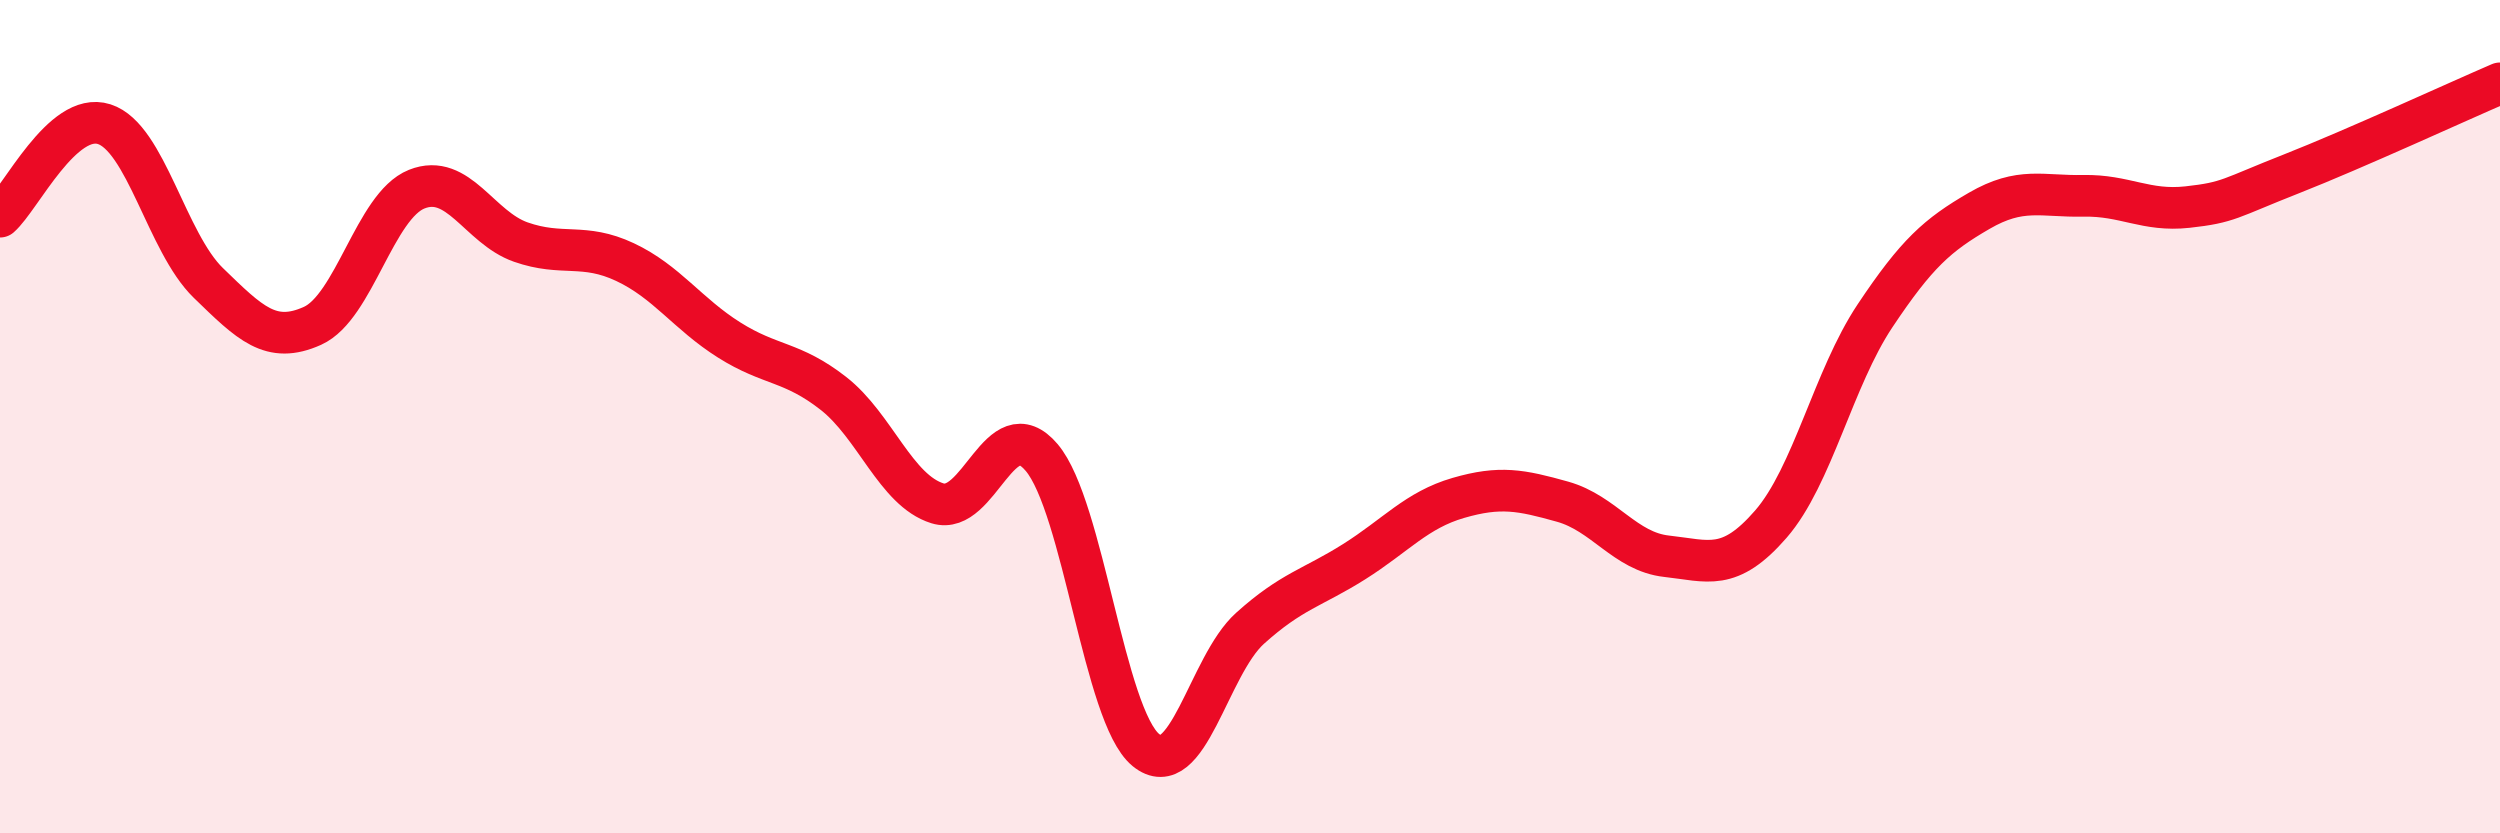 
    <svg width="60" height="20" viewBox="0 0 60 20" xmlns="http://www.w3.org/2000/svg">
      <path
        d="M 0,5.2 C 0.5,4.76 1.5,2.66 2.5,2.98 C 3.5,3.3 4,5.82 5,6.79 C 6,7.76 6.5,8.27 7.5,7.82 C 8.5,7.37 9,4.94 10,4.54 C 11,4.14 11.5,5.46 12.5,5.81 C 13.5,6.16 14,5.82 15,6.29 C 16,6.76 16.5,7.53 17.5,8.16 C 18.5,8.79 19,8.66 20,9.44 C 21,10.22 21.5,11.77 22.5,12.08 C 23.5,12.39 24,9.8 25,10.98 C 26,12.16 26.5,17.18 27.5,18 C 28.5,18.82 29,15.98 30,15.08 C 31,14.18 31.5,14.11 32.5,13.48 C 33.5,12.85 34,12.24 35,11.95 C 36,11.66 36.5,11.76 37.5,12.04 C 38.5,12.32 39,13.24 40,13.35 C 41,13.46 41.5,13.73 42.5,12.58 C 43.5,11.43 44,9.08 45,7.58 C 46,6.08 46.5,5.64 47.5,5.06 C 48.5,4.48 49,4.72 50,4.7 C 51,4.68 51.5,5.08 52.5,4.97 C 53.5,4.86 53.5,4.76 55,4.17 C 56.5,3.58 59,2.43 60,2L60 20L0 20Z"
        fill="#EB0A25"
        opacity="0.1"
        stroke-linecap="round"
        stroke-linejoin="round"
      />
      <path
        d="M 0,5.2 C 0.5,4.76 1.5,2.66 2.5,2.98 C 3.5,3.3 4,5.82 5,6.79 C 6,7.76 6.5,8.27 7.5,7.82 C 8.5,7.37 9,4.94 10,4.54 C 11,4.14 11.5,5.46 12.5,5.81 C 13.5,6.16 14,5.82 15,6.29 C 16,6.76 16.5,7.53 17.5,8.16 C 18.5,8.79 19,8.66 20,9.44 C 21,10.22 21.5,11.77 22.5,12.08 C 23.5,12.39 24,9.8 25,10.98 C 26,12.16 26.5,17.18 27.5,18 C 28.5,18.82 29,15.98 30,15.08 C 31,14.18 31.5,14.11 32.5,13.48 C 33.5,12.85 34,12.24 35,11.95 C 36,11.66 36.5,11.76 37.5,12.04 C 38.5,12.32 39,13.24 40,13.35 C 41,13.46 41.5,13.73 42.5,12.58 C 43.5,11.43 44,9.08 45,7.58 C 46,6.08 46.5,5.64 47.5,5.06 C 48.5,4.48 49,4.72 50,4.7 C 51,4.68 51.5,5.08 52.5,4.97 C 53.5,4.86 53.5,4.76 55,4.17 C 56.5,3.58 59,2.43 60,2"
        stroke="#EB0A25"
        stroke-width="1"
        fill="none"
        stroke-linecap="round"
        stroke-linejoin="round"
      />
    </svg>
  